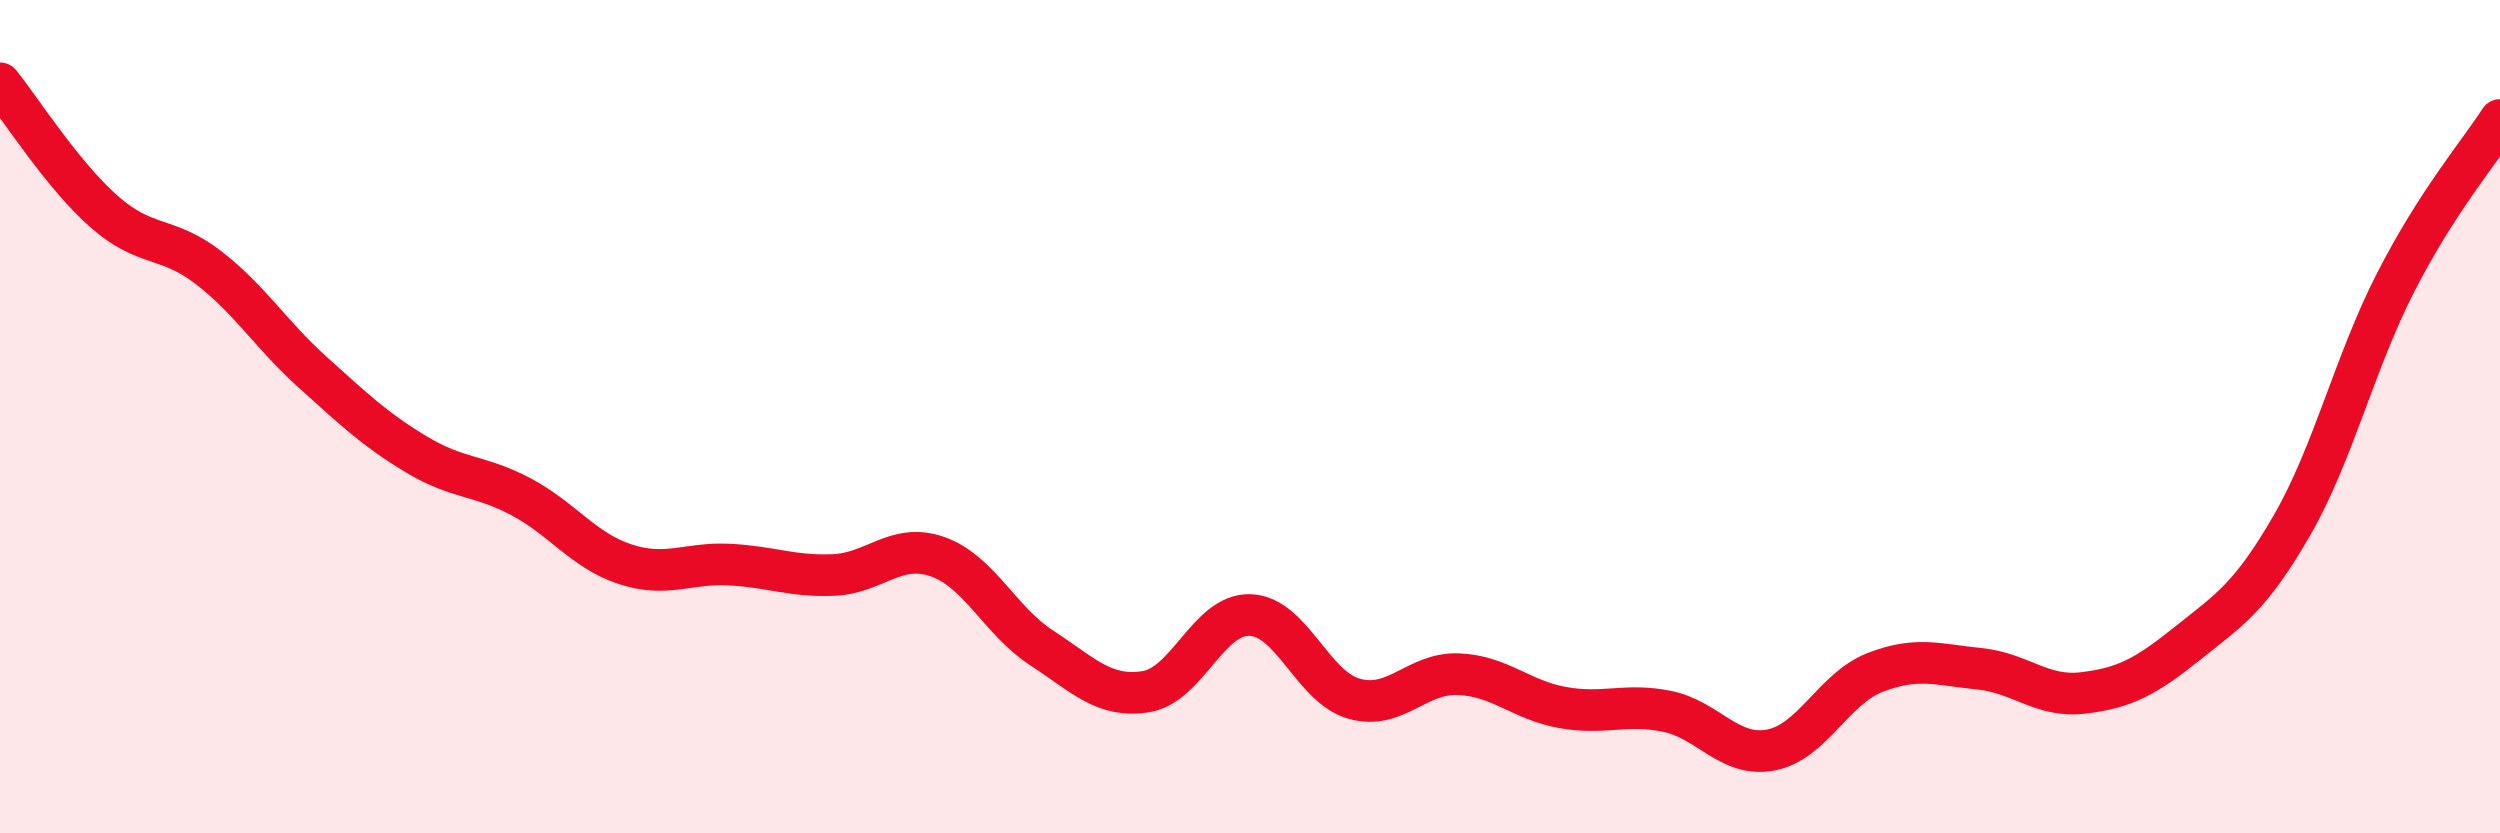 
    <svg width="60" height="20" viewBox="0 0 60 20" xmlns="http://www.w3.org/2000/svg">
      <path
        d="M 0,2 C 0.5,2.62 1.5,4.2 2.5,5.08 C 3.5,5.96 4,5.65 5,6.42 C 6,7.19 6.5,8.03 7.5,8.93 C 8.5,9.83 9,10.31 10,10.91 C 11,11.51 11.5,11.39 12.5,11.92 C 13.5,12.45 14,13.21 15,13.54 C 16,13.87 16.5,13.5 17.5,13.55 C 18.5,13.6 19,13.84 20,13.8 C 21,13.76 21.5,13.01 22.5,13.36 C 23.5,13.71 24,14.9 25,15.55 C 26,16.2 26.5,16.76 27.5,16.6 C 28.5,16.44 29,14.73 30,14.76 C 31,14.79 31.5,16.49 32.5,16.77 C 33.5,17.05 34,16.14 35,16.18 C 36,16.22 36.5,16.8 37.5,16.98 C 38.5,17.16 39,16.87 40,17.07 C 41,17.27 41.5,18.19 42.5,18 C 43.5,17.81 44,16.53 45,16.14 C 46,15.75 46.5,15.95 47.5,16.05 C 48.5,16.15 49,16.75 50,16.63 C 51,16.51 51.5,16.24 52.5,15.44 C 53.5,14.64 54,14.35 55,12.62 C 56,10.89 56.5,8.72 57.5,6.77 C 58.5,4.82 59.5,3.66 60,2.88L60 20L0 20Z"
        fill="#EB0A25"
        opacity="0.1"
        stroke-linecap="round"
        stroke-linejoin="round"
      />
      <path
        d="M 0,2 C 0.5,2.62 1.5,4.2 2.5,5.08 C 3.5,5.96 4,5.65 5,6.42 C 6,7.19 6.5,8.03 7.5,8.93 C 8.5,9.83 9,10.31 10,10.91 C 11,11.51 11.5,11.39 12.5,11.92 C 13.5,12.45 14,13.21 15,13.54 C 16,13.87 16.5,13.5 17.5,13.55 C 18.5,13.6 19,13.84 20,13.8 C 21,13.76 21.5,13.01 22.5,13.36 C 23.5,13.71 24,14.9 25,15.55 C 26,16.2 26.5,16.76 27.5,16.6 C 28.5,16.44 29,14.73 30,14.76 C 31,14.79 31.5,16.49 32.5,16.77 C 33.5,17.05 34,16.14 35,16.18 C 36,16.22 36.5,16.8 37.5,16.98 C 38.5,17.16 39,16.87 40,17.07 C 41,17.27 41.5,18.19 42.5,18 C 43.5,17.81 44,16.53 45,16.14 C 46,15.75 46.5,15.95 47.5,16.05 C 48.5,16.15 49,16.75 50,16.63 C 51,16.51 51.5,16.24 52.5,15.44 C 53.5,14.64 54,14.35 55,12.62 C 56,10.89 56.5,8.72 57.5,6.77 C 58.5,4.82 59.5,3.66 60,2.88"
        stroke="#EB0A25"
        stroke-width="1"
        fill="none"
        stroke-linecap="round"
        stroke-linejoin="round"
      />
    </svg>
  